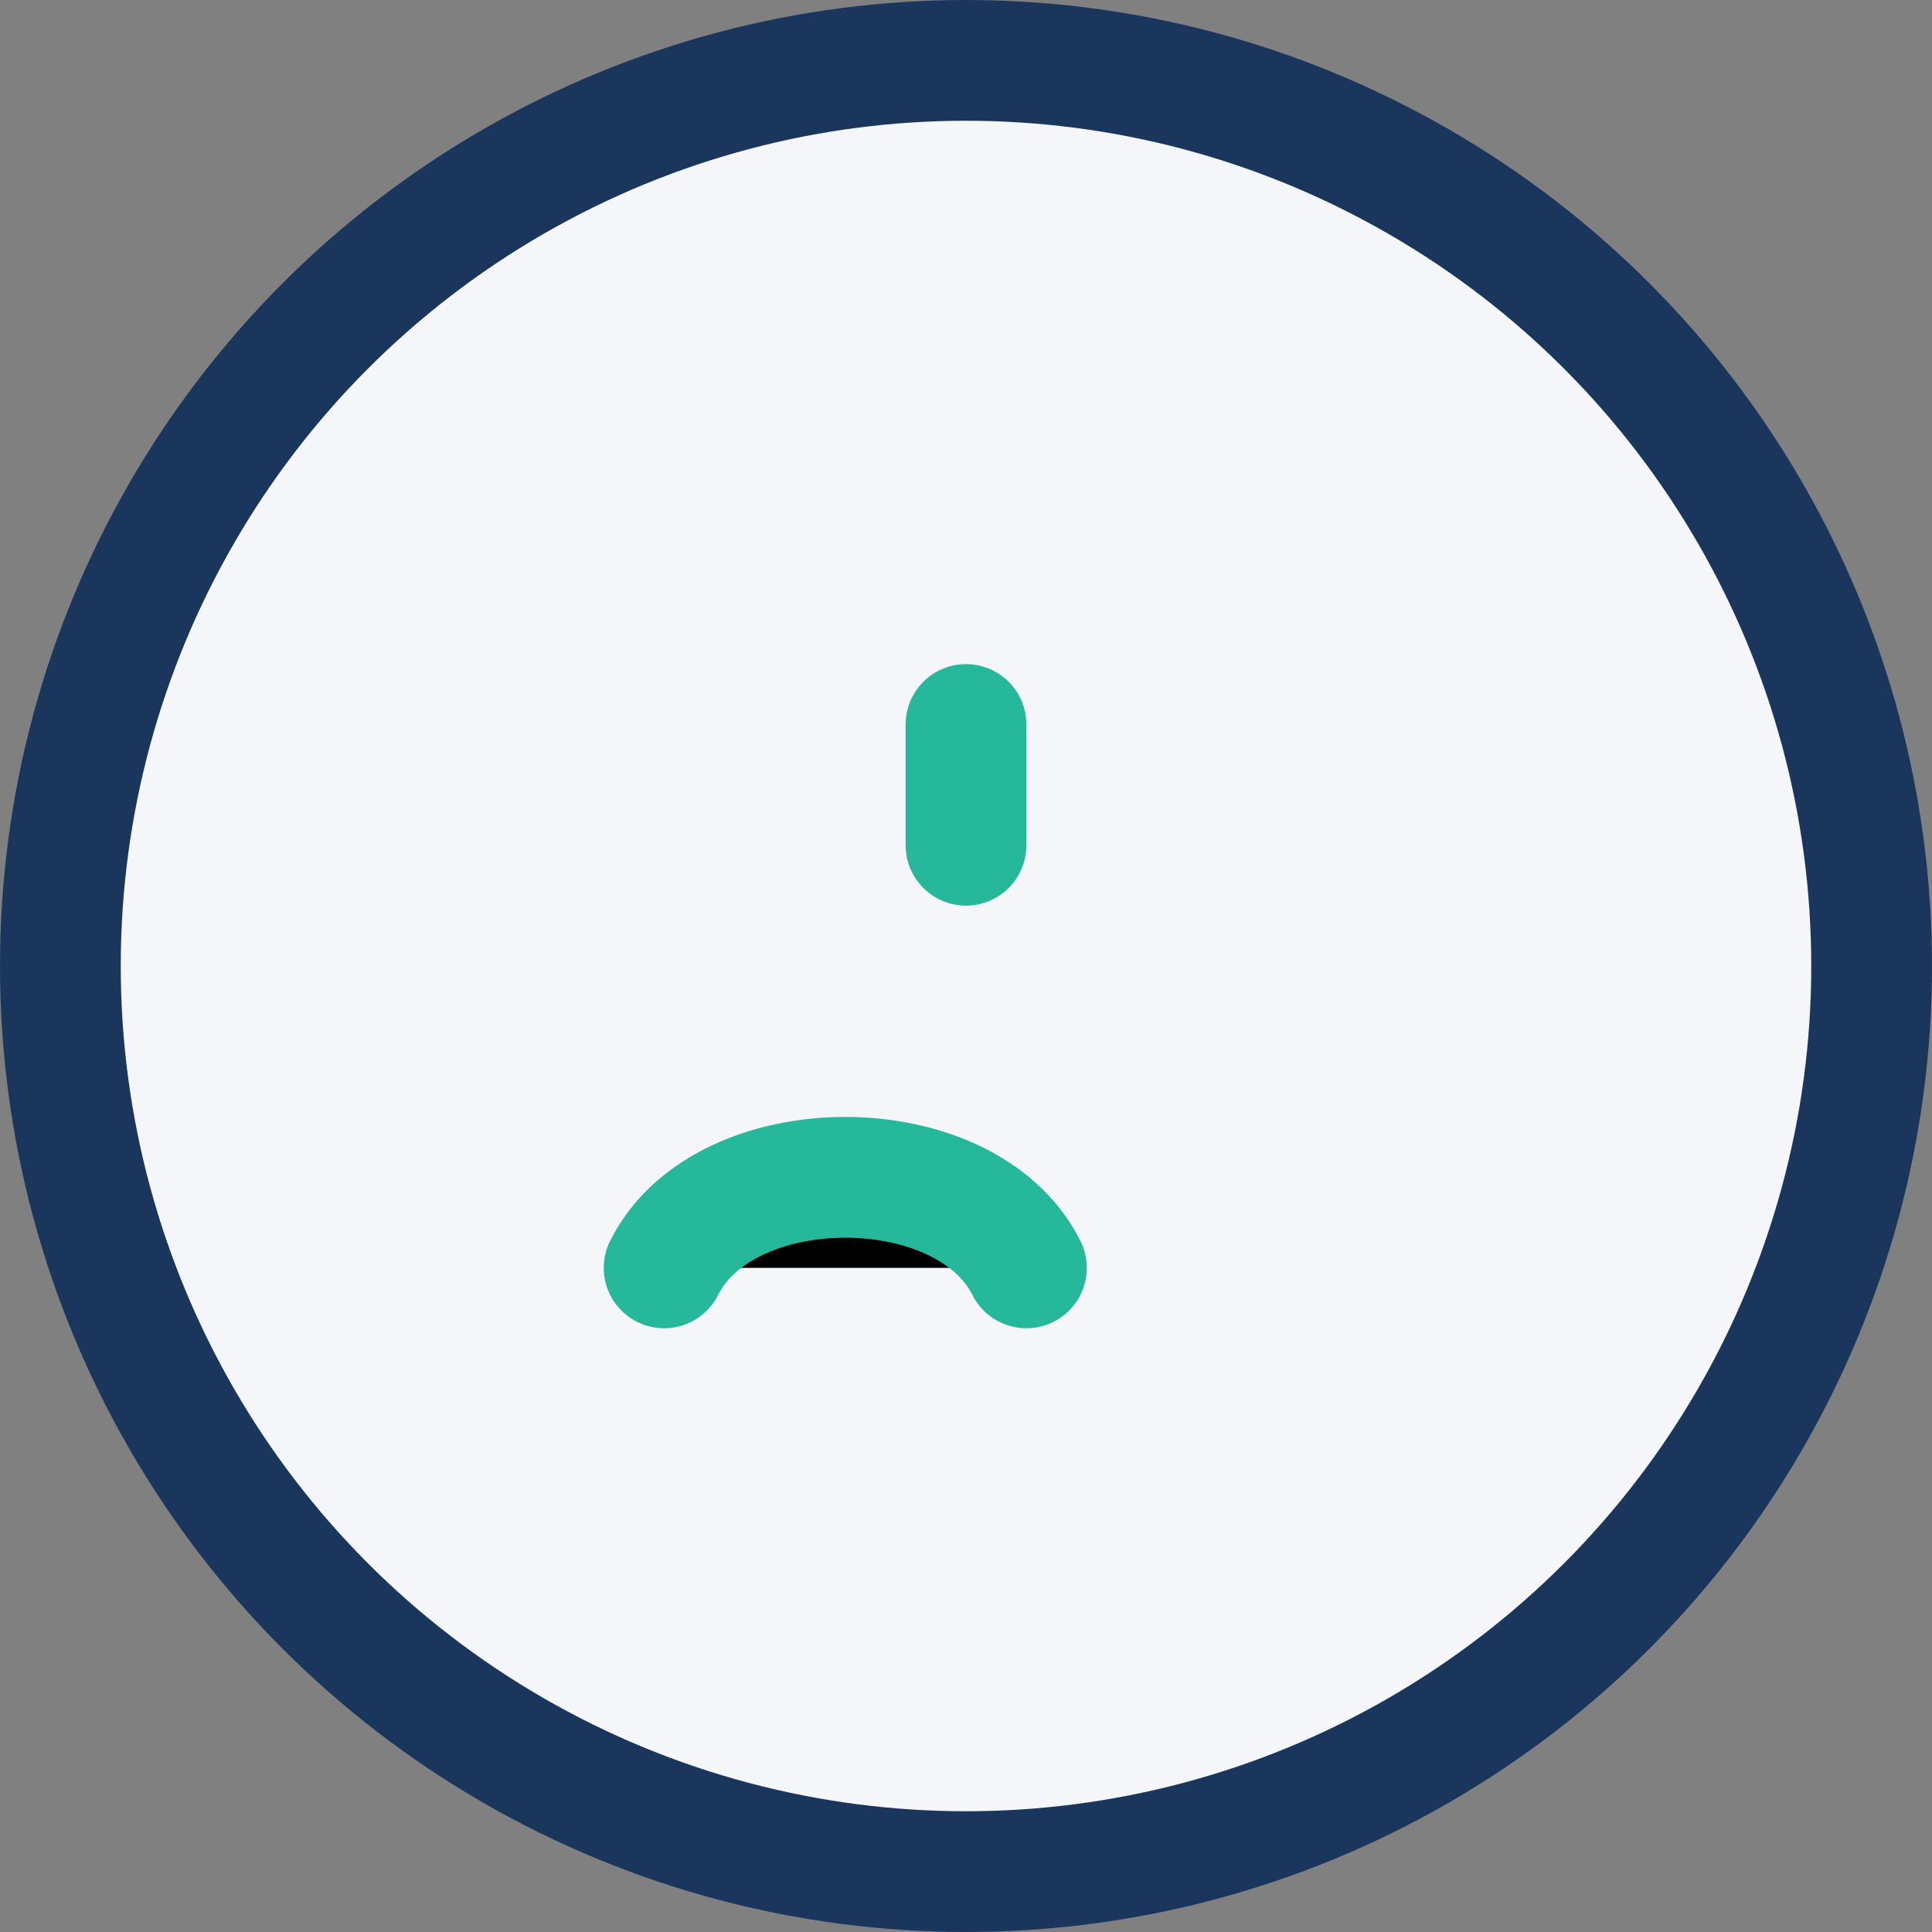 <?xml version="1.0" encoding="UTF-8"?>
<svg xmlns="http://www.w3.org/2000/svg" width="32" height="32" viewBox="0 0 32 32"><rect x="0" y="0" width="32" height="32" fill="#808080" stroke="none"/><circle cx="16" cy="16" r="15" fill="#F5F6FA" stroke="#1B365D" stroke-width="2"/><path d="M11 21c1-2 5-2 6 0M16 12v2" stroke="#25B89A" stroke-width="2" stroke-linecap="round"/></svg>